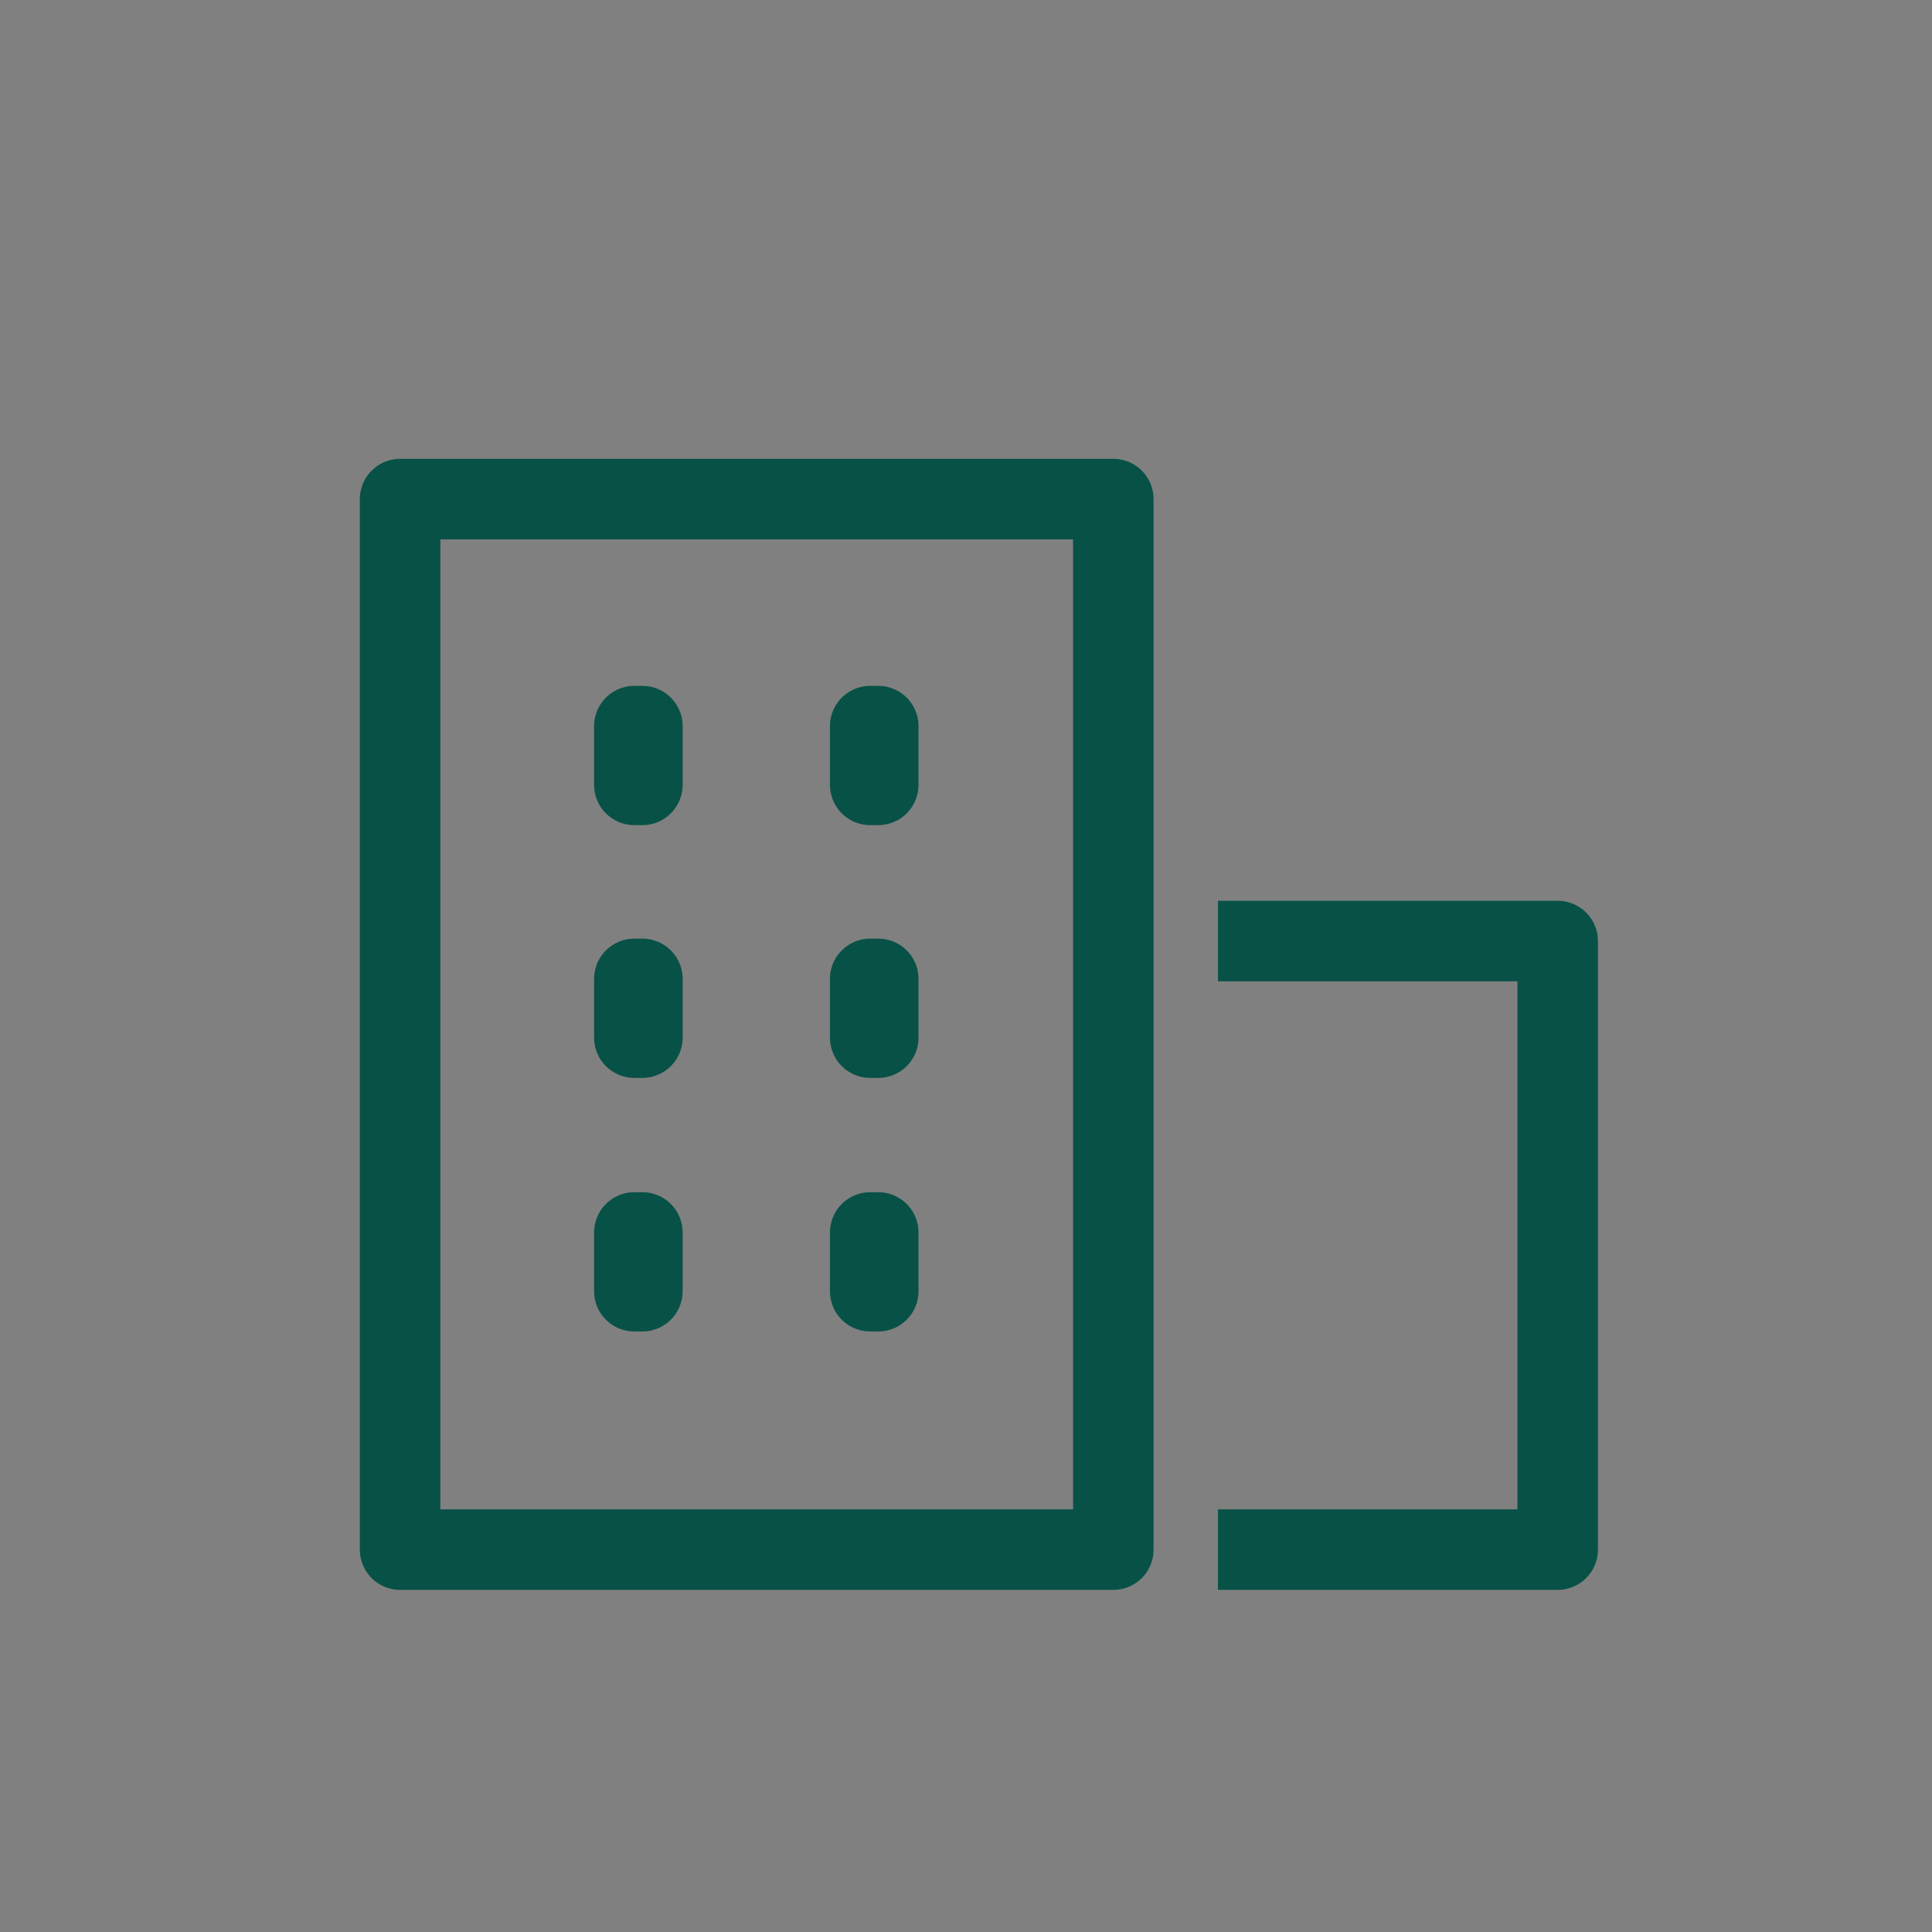 <svg id="commercial" xmlns="http://www.w3.org/2000/svg" width="24" height="24" viewBox="0 0 24 24">
  <rect x="0" y="0" width="24" height="24" fill="#808080" stroke="none"/>
  <g id="Layer_1" data-name="Layer 1">
    <rect id="Rectangle_6915" data-name="Rectangle 6915" width="24" height="24" fill="none"/>
    <rect id="Rectangle_6916" data-name="Rectangle 6916" width="24" height="24" fill="none"/>
    <rect id="Rectangle_6917" data-name="Rectangle 6917" width="8.86" height="13.05" transform="translate(4.97 6.2)" fill="none" stroke="#085146" stroke-linejoin="round" stroke-width="1"/>
    <path id="Path_1473" data-name="Path 1473" d="M15.13,11.69h4.22v7.56H15.13" fill="none" stroke="#085146" stroke-linejoin="round" stroke-width="1"/>
    <rect id="Rectangle_6918" data-name="Rectangle 6918" width="0.1" height="0.73" transform="translate(7.88 9.02)" fill="#fff" stroke="#085146" stroke-linejoin="round" stroke-width="1"/>
    <rect id="Rectangle_6919" data-name="Rectangle 6919" width="0.1" height="0.73" transform="translate(7.88 12.16)" fill="#fff" stroke="#085146" stroke-linejoin="round" stroke-width="1"/>
    <rect id="Rectangle_6920" data-name="Rectangle 6920" width="0.1" height="0.73" transform="translate(7.88 15.31)" fill="#fff" stroke="#085146" stroke-linejoin="round" stroke-width="1"/>
    <rect id="Rectangle_6921" data-name="Rectangle 6921" width="0.1" height="0.73" transform="translate(10.81 9.02)" fill="#fff" stroke="#085146" stroke-linejoin="round" stroke-width="1"/>
    <rect id="Rectangle_6922" data-name="Rectangle 6922" width="0.1" height="0.73" transform="translate(10.81 12.16)" fill="#fff" stroke="#085146" stroke-linejoin="round" stroke-width="1"/>
    <rect id="Rectangle_6923" data-name="Rectangle 6923" width="0.1" height="0.73" transform="translate(10.81 15.31)" fill="#fff" stroke="#085146" stroke-linejoin="round" stroke-width="1"/>
  </g>
</svg>
